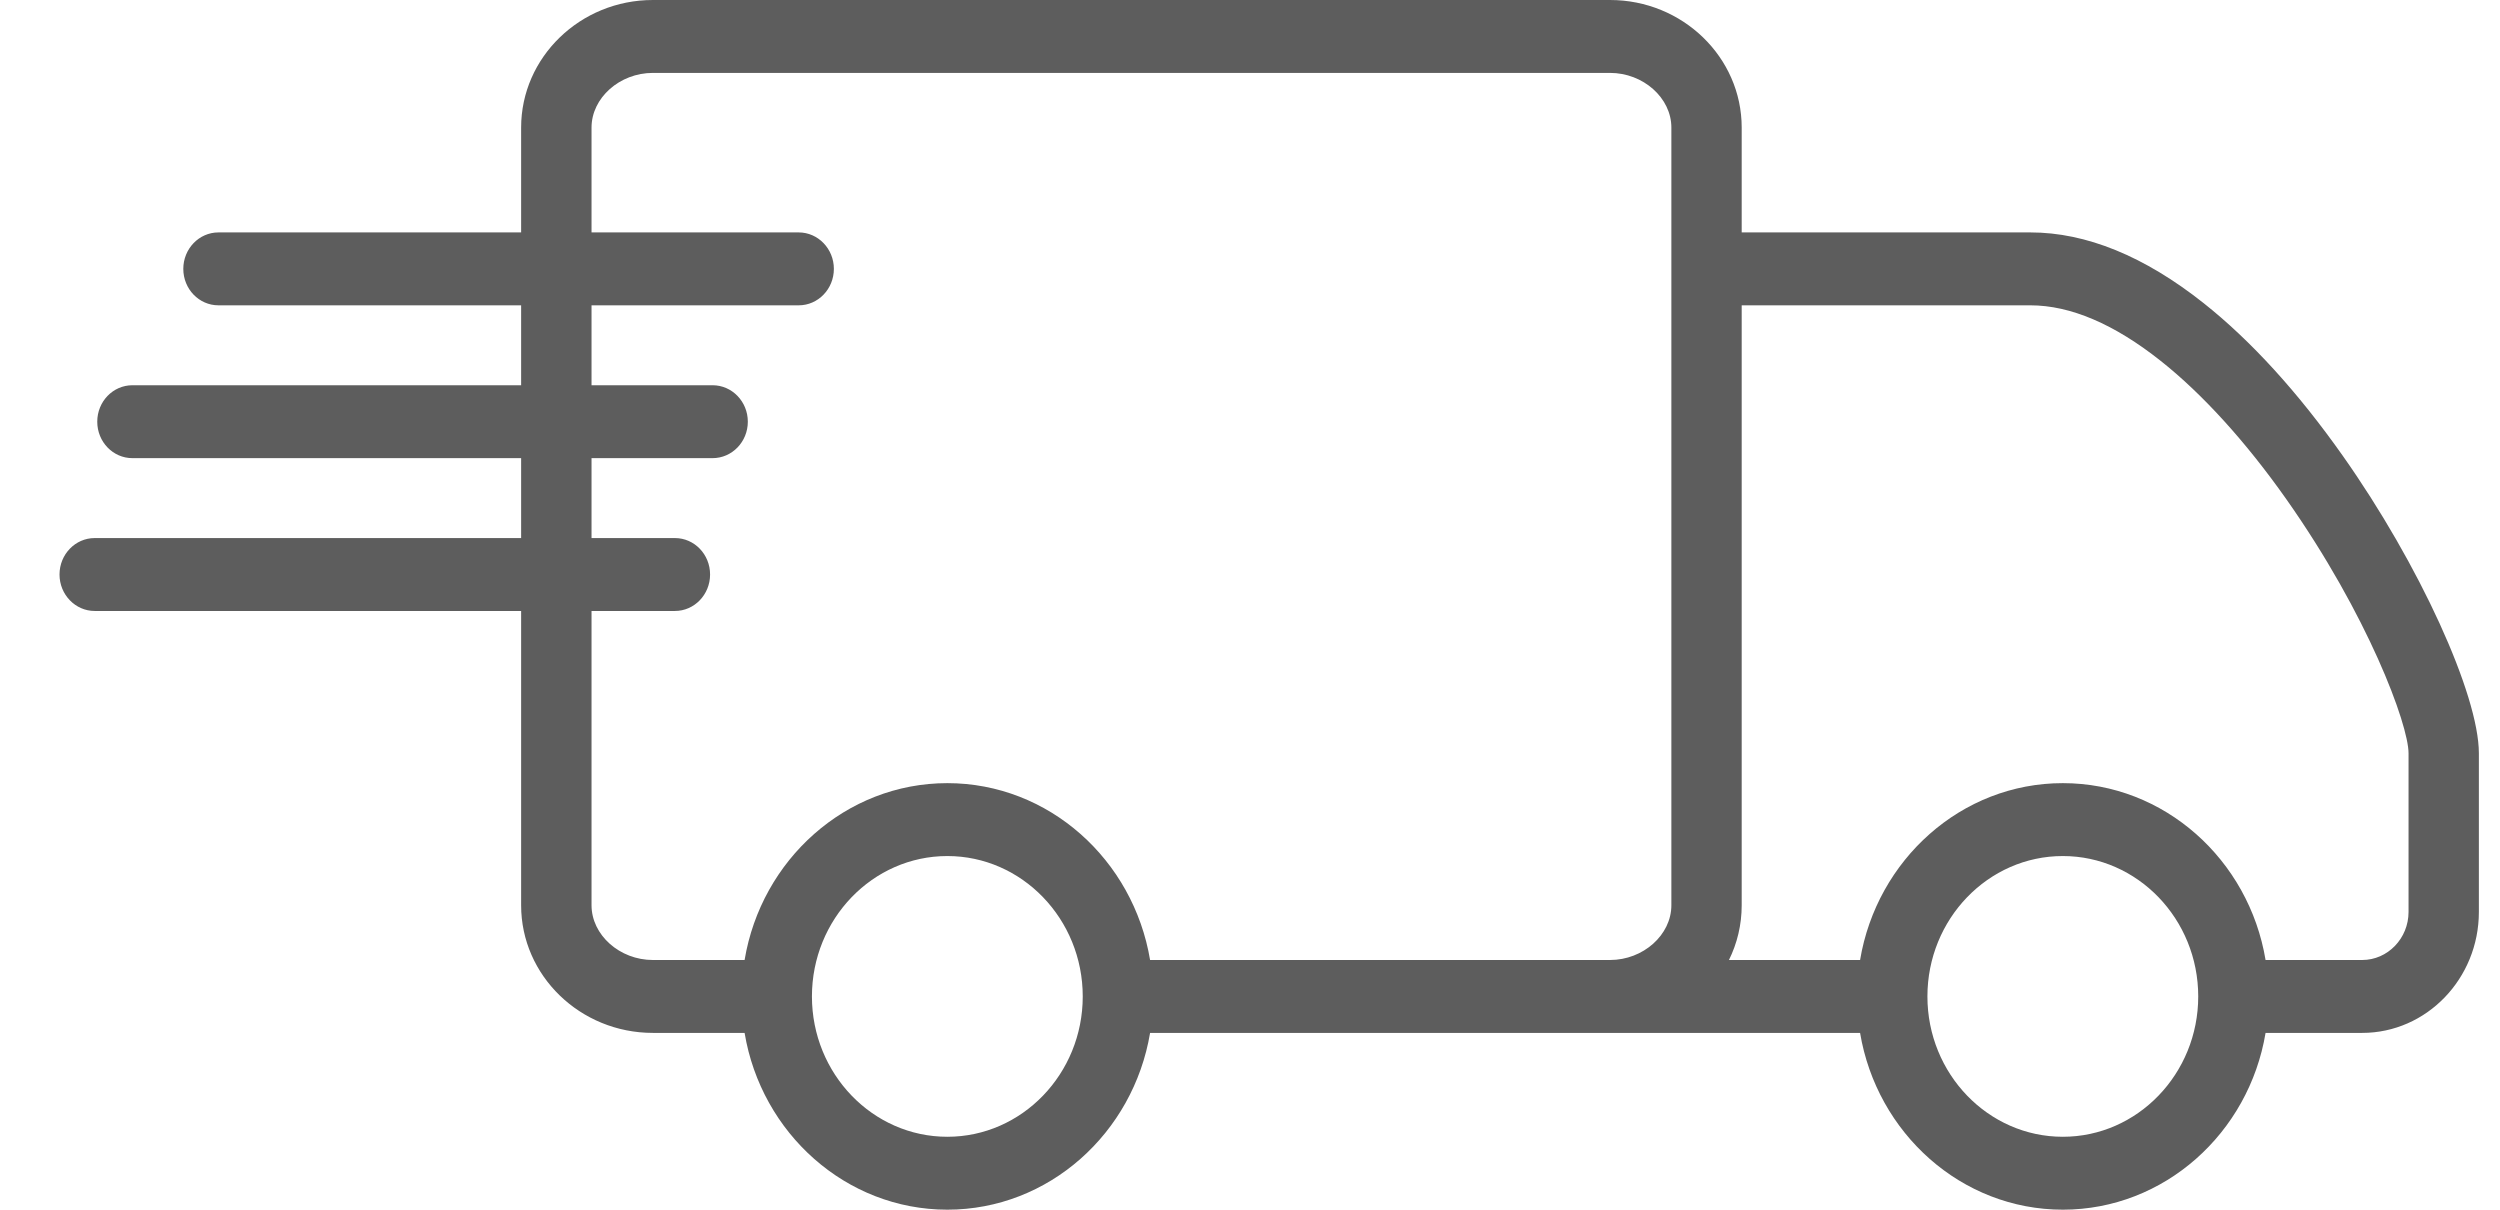 <svg width="31" height="15" viewBox="0 0 31 15" fill="none" xmlns="http://www.w3.org/2000/svg">
<path d="M29.052 5.654C28.494 4.863 27.913 4.225 27.324 3.758C26.591 3.177 25.869 2.882 25.177 2.882H21.597V1.582C21.597 0.71 20.864 0 19.964 0H8.096C7.195 0 6.462 0.71 6.462 1.582V2.882H2.709C2.468 2.882 2.273 3.085 2.273 3.334C2.273 3.584 2.468 3.786 2.709 3.786H6.462V4.777H1.642C1.401 4.777 1.206 4.979 1.206 5.229C1.206 5.479 1.401 5.681 1.642 5.681H6.462V6.672H1.174C0.934 6.672 0.738 6.874 0.738 7.124C0.738 7.373 0.934 7.576 1.174 7.576H6.462V11.226C6.462 12.098 7.195 12.808 8.096 12.808H9.233C9.44 14.051 10.489 15 11.747 15C13.005 15 14.053 14.051 14.261 12.808H23.065C23.273 14.051 24.321 15 25.579 15C26.837 15 27.886 14.051 28.093 12.808H29.291C30.089 12.808 30.738 12.135 30.738 11.308V9.342C30.738 8.614 29.998 6.995 29.052 5.654ZM11.747 14.096C10.821 14.096 10.068 13.315 10.068 12.356C10.068 11.396 10.821 10.615 11.747 10.615C12.673 10.615 13.426 11.396 13.426 12.356C13.426 13.315 12.673 14.096 11.747 14.096ZM14.261 11.904C14.053 10.66 13.005 9.711 11.747 9.711C10.489 9.711 9.44 10.66 9.233 11.904H8.096C7.683 11.904 7.335 11.593 7.335 11.225V7.576H8.369C8.61 7.576 8.805 7.373 8.805 7.124C8.805 6.874 8.61 6.672 8.369 6.672H7.335V5.681H8.836C9.077 5.681 9.273 5.479 9.273 5.229C9.273 4.979 9.077 4.777 8.836 4.777H7.335V3.786H9.904C10.144 3.786 10.34 3.584 10.34 3.334C10.34 3.085 10.144 2.882 9.904 2.882H7.335V1.582C7.335 1.214 7.683 0.904 8.096 0.904H19.964C20.376 0.904 20.725 1.214 20.725 1.582V11.225C20.725 11.593 20.376 11.904 19.964 11.904L14.261 11.904ZM25.579 14.096C24.653 14.096 23.9 13.315 23.9 12.356C23.9 11.396 24.653 10.615 25.579 10.615C26.505 10.615 27.258 11.396 27.258 12.356C27.258 13.315 26.505 14.096 25.579 14.096ZM29.291 11.904H28.093C27.886 10.66 26.837 9.711 25.579 9.711C24.321 9.711 23.273 10.66 23.065 11.904H21.439C21.541 11.698 21.597 11.468 21.597 11.225V3.786H25.177C25.673 3.786 26.217 4.018 26.794 4.476C27.309 4.884 27.847 5.476 28.349 6.188C29.359 7.621 29.866 8.982 29.866 9.342V11.308C29.866 11.636 29.608 11.904 29.291 11.904Z" fill="#5D5D5D"/>
</svg>
